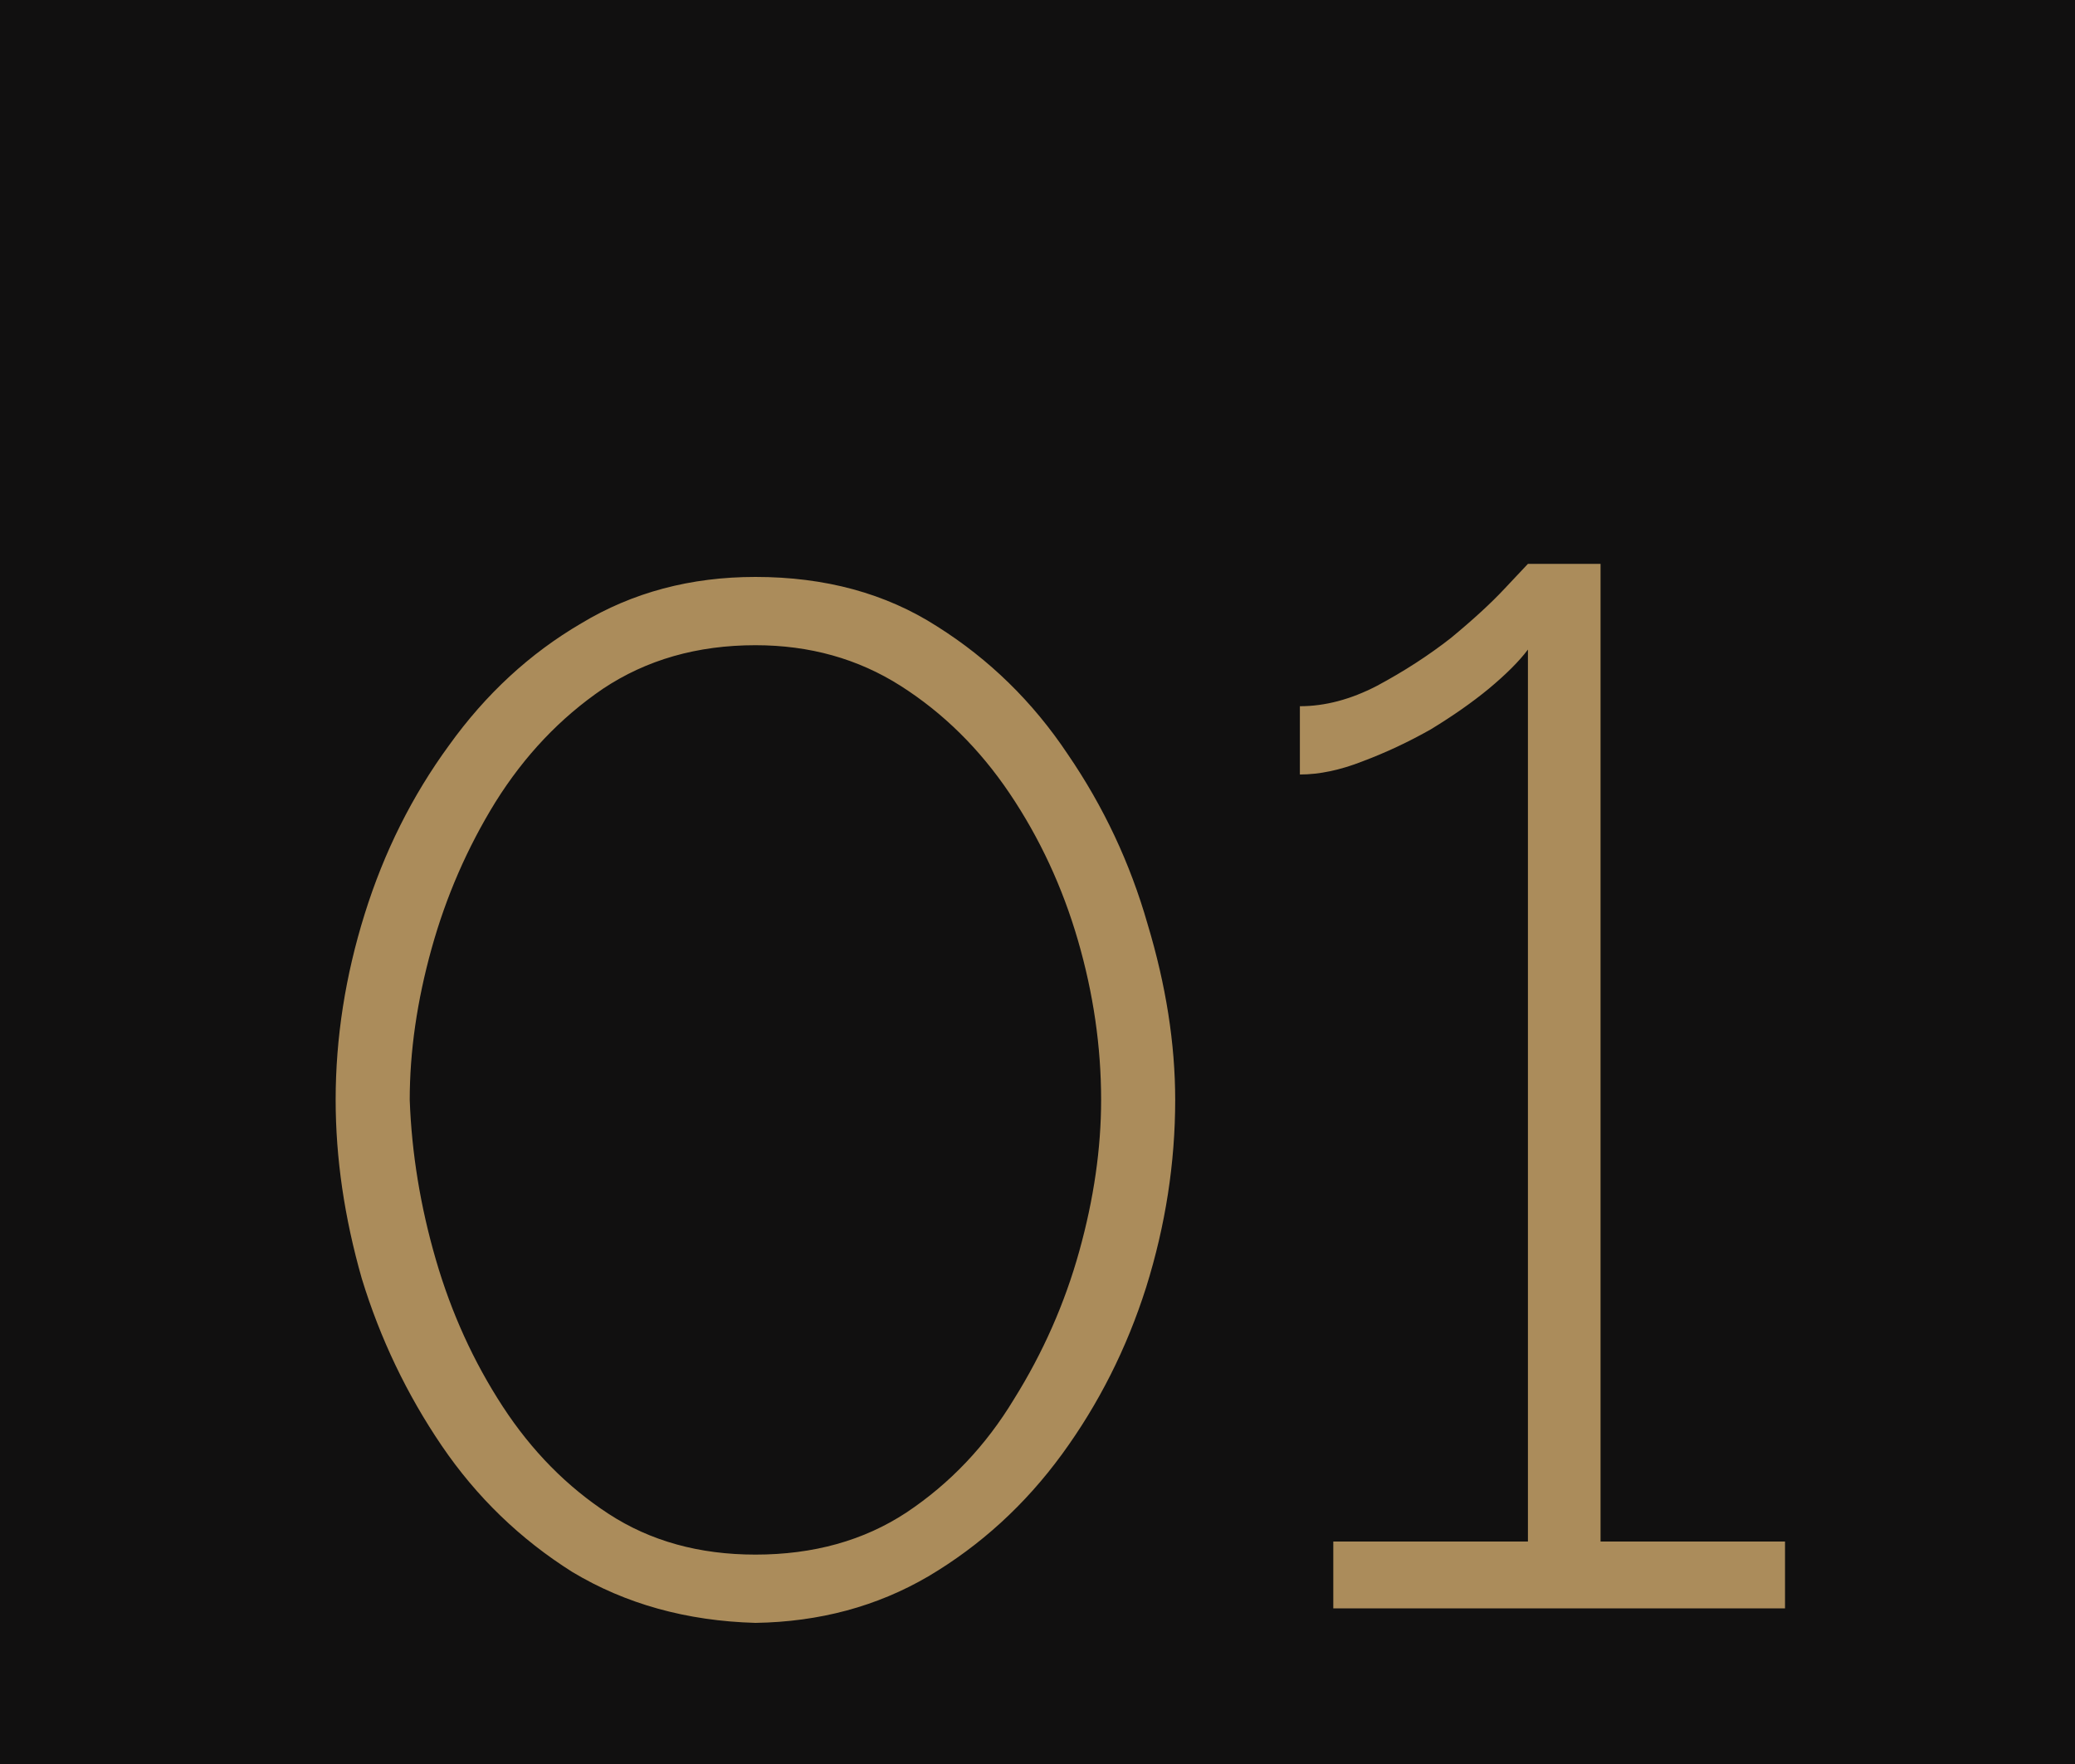 <?xml version="1.0" encoding="UTF-8"?> <svg xmlns="http://www.w3.org/2000/svg" width="100" height="85" viewBox="0 0 100 85" fill="none"><rect width="100" height="85" fill="#111010"></rect><path d="M36.406 78.2C33.092 78.107 30.152 77.29 27.586 75.75C25.066 74.163 22.966 72.133 21.286 69.66C19.606 67.187 18.322 64.503 17.436 61.61C16.596 58.67 16.176 55.8 16.176 53C16.176 50.013 16.642 47.027 17.576 44.04C18.509 41.053 19.862 38.347 21.636 35.92C23.409 33.447 25.532 31.487 28.006 30.04C30.479 28.547 33.279 27.8 36.406 27.8C39.766 27.8 42.682 28.593 45.156 30.18C47.676 31.767 49.776 33.82 51.456 36.34C53.182 38.86 54.466 41.59 55.306 44.53C56.192 47.47 56.636 50.293 56.636 53C56.636 56.033 56.169 59.043 55.236 62.03C54.302 64.97 52.949 67.653 51.176 70.08C49.402 72.507 47.256 74.467 44.736 75.96C42.263 77.407 39.486 78.153 36.406 78.2ZM19.746 53C19.839 55.567 20.259 58.133 21.006 60.7C21.752 63.267 22.826 65.623 24.226 67.77C25.626 69.917 27.329 71.643 29.336 72.95C31.342 74.257 33.699 74.91 36.406 74.91C39.206 74.91 41.632 74.233 43.686 72.88C45.786 71.48 47.513 69.66 48.866 67.42C50.266 65.18 51.316 62.8 52.016 60.28C52.716 57.76 53.066 55.333 53.066 53C53.066 50.433 52.693 47.867 51.946 45.3C51.199 42.733 50.102 40.377 48.656 38.23C47.209 36.083 45.459 34.357 43.406 33.05C41.352 31.743 39.019 31.09 36.406 31.09C33.606 31.09 31.156 31.79 29.056 33.19C27.002 34.59 25.276 36.41 23.876 38.65C22.522 40.843 21.496 43.2 20.796 45.72C20.096 48.24 19.746 50.667 19.746 53ZM86.025 74.28V77.5H64.255V74.28H73.635V31.3C73.215 31.86 72.585 32.49 71.745 33.19C70.952 33.843 70.019 34.497 68.945 35.15C67.872 35.757 66.775 36.27 65.655 36.69C64.582 37.11 63.579 37.32 62.645 37.32V34.03C63.859 34.03 65.095 33.703 66.355 33.05C67.662 32.35 68.852 31.58 69.925 30.74C70.999 29.853 71.862 29.06 72.515 28.36C73.215 27.613 73.589 27.217 73.635 27.17H77.135V74.28H86.025Z" fill="#AB8C5B"></path></svg> 